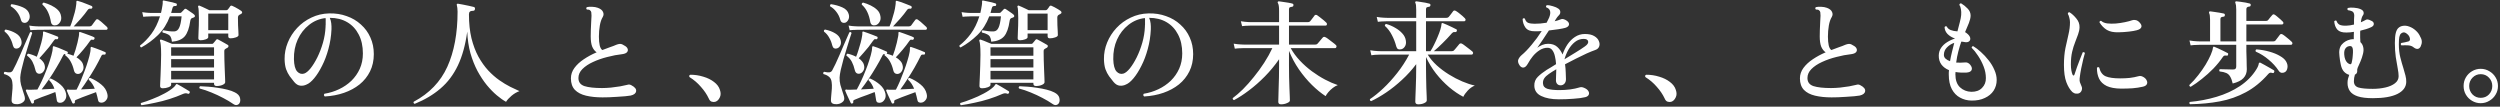 <svg width="703" height="30" viewBox="0 0 703 30" fill="none" xmlns="http://www.w3.org/2000/svg">
<rect x="0" y="0" width="703" height="30" fill="#333333" stroke="none"/>
<path d="M9.277 29.08C9.085 29.165 8.936 29.123 8.829 28.952C8.723 28.739 8.563 28.397 8.349 27.928C8.136 27.48 7.923 27.021 7.709 26.552C7.517 26.083 7.379 25.752 7.293 25.56C7.251 25.432 7.261 25.336 7.325 25.272C7.368 25.208 7.464 25.176 7.613 25.176C7.72 25.197 7.848 25.219 7.997 25.24C8.168 25.24 8.349 25.24 8.541 25.24C8.819 25.219 9.128 25.208 9.469 25.208C9.811 25.208 10.162 25.197 10.525 25.176C10.909 24.493 11.315 23.693 11.741 22.776C12.189 21.837 12.605 20.867 12.989 19.864C13.395 18.861 13.746 17.88 14.045 16.92C14.365 15.939 14.6 15.064 14.749 14.296C14.792 14.083 14.813 13.901 14.813 13.752C14.835 13.581 14.845 13.443 14.845 13.336C14.845 13.187 14.888 13.08 14.973 13.016C15.08 12.973 15.187 12.984 15.293 13.048C15.549 13.112 15.922 13.24 16.413 13.432C16.904 13.624 17.384 13.827 17.853 14.04C18.344 14.232 18.685 14.381 18.877 14.488C19.069 14.573 19.122 14.723 19.037 14.936C19.016 14.957 18.994 14.979 18.973 15C18.973 15.021 18.962 15.053 18.941 15.096C19.24 15.16 19.528 15.245 19.805 15.352C20.104 15.459 20.392 15.565 20.669 15.672C20.861 15.181 21.053 14.616 21.245 13.976C21.437 13.315 21.619 12.653 21.789 11.992C21.96 11.309 22.088 10.701 22.173 10.168C22.216 9.976 22.237 9.805 22.237 9.656C22.237 9.507 22.237 9.379 22.237 9.272C22.237 9.123 22.269 9.037 22.333 9.016C22.397 8.973 22.472 8.973 22.557 9.016C22.578 9.016 22.589 9.016 22.589 9.016C22.824 9.08 23.197 9.208 23.709 9.4C24.242 9.571 24.765 9.763 25.277 9.976C25.811 10.168 26.195 10.328 26.429 10.456C26.6 10.541 26.642 10.701 26.557 10.936C26.451 11.149 26.301 11.235 26.109 11.192C25.896 11.149 25.736 11.149 25.629 11.192C25.544 11.235 25.416 11.373 25.245 11.608C24.755 12.333 24.157 13.112 23.453 13.944C22.749 14.776 22.099 15.501 21.501 16.12C21.992 16.397 22.397 16.717 22.717 17.08C23.058 17.421 23.282 17.816 23.389 18.264C23.56 18.861 23.517 19.395 23.261 19.864C23.026 20.312 22.717 20.6 22.333 20.728C21.992 20.835 21.672 20.813 21.373 20.664C21.096 20.515 20.904 20.227 20.797 19.8C20.584 18.883 20.285 18.072 19.901 17.368C19.538 16.664 19.016 16.056 18.333 15.544C18.312 15.416 18.333 15.299 18.397 15.192C18.248 15.171 18.12 15.192 18.013 15.256C17.907 15.32 17.8 15.469 17.693 15.704C17.181 16.728 16.584 17.805 15.901 18.936C15.24 20.067 14.546 21.165 13.821 22.232C13.096 23.299 12.392 24.269 11.709 25.144C12.349 25.101 12.979 25.069 13.597 25.048C14.216 25.005 14.781 24.973 15.293 24.952C15.144 24.483 14.952 24.056 14.717 23.672C14.482 23.267 14.194 22.904 13.853 22.584C13.81 22.243 13.949 22.072 14.269 22.072C15.336 22.541 16.264 23.128 17.053 23.832C17.864 24.536 18.376 25.379 18.589 26.36C18.717 27.021 18.632 27.576 18.333 28.024C18.056 28.472 17.704 28.749 17.277 28.856C16.957 28.941 16.669 28.931 16.413 28.824C16.157 28.717 16.008 28.493 15.965 28.152C15.901 27.768 15.837 27.384 15.773 27C15.73 26.616 15.656 26.243 15.549 25.88C14.995 26.093 14.365 26.339 13.661 26.616C12.957 26.872 12.274 27.117 11.613 27.352C10.973 27.608 10.45 27.821 10.045 27.992C9.811 28.077 9.661 28.163 9.597 28.248C9.533 28.333 9.512 28.472 9.533 28.664C9.576 28.877 9.491 29.016 9.277 29.08ZM20.797 29.08C20.605 29.165 20.456 29.123 20.349 28.952C20.242 28.739 20.082 28.397 19.869 27.928C19.656 27.48 19.442 27.021 19.229 26.552C19.037 26.083 18.898 25.752 18.813 25.56C18.77 25.411 18.792 25.304 18.877 25.24C18.92 25.197 19.016 25.176 19.165 25.176C19.272 25.197 19.41 25.219 19.581 25.24C19.752 25.24 19.944 25.24 20.157 25.24C20.37 25.24 20.595 25.24 20.829 25.24C21.064 25.219 21.299 25.208 21.533 25.208C21.896 24.525 22.269 23.736 22.653 22.84C23.037 21.923 23.41 20.973 23.773 19.992C24.157 18.989 24.488 18.019 24.765 17.08C25.064 16.12 25.277 15.277 25.405 14.552C25.448 14.339 25.469 14.157 25.469 14.008C25.469 13.837 25.469 13.688 25.469 13.56C25.469 13.389 25.512 13.272 25.597 13.208C25.683 13.165 25.779 13.176 25.885 13.24C26.141 13.304 26.515 13.432 27.005 13.624C27.517 13.816 28.018 14.008 28.509 14.2C29 14.392 29.352 14.541 29.565 14.648C29.672 14.669 29.725 14.733 29.725 14.84C29.747 14.925 29.747 15.011 29.725 15.096C29.661 15.309 29.523 15.395 29.309 15.352C29.096 15.331 28.925 15.341 28.797 15.384C28.669 15.427 28.541 15.597 28.413 15.896C27.944 16.856 27.389 17.901 26.749 19.032C26.109 20.141 25.437 21.229 24.733 22.296C24.05 23.363 23.4 24.312 22.781 25.144C23.464 25.123 24.146 25.091 24.829 25.048C25.512 25.005 26.12 24.973 26.653 24.952C26.461 24.461 26.227 24.003 25.949 23.576C25.672 23.149 25.341 22.765 24.957 22.424C24.915 22.083 25.053 21.912 25.373 21.912C26.547 22.403 27.581 23.021 28.477 23.768C29.373 24.493 29.939 25.357 30.173 26.36C30.344 27.021 30.28 27.565 29.981 27.992C29.683 28.44 29.32 28.717 28.893 28.824C28.595 28.909 28.317 28.899 28.061 28.792C27.805 28.707 27.645 28.493 27.581 28.152C27.432 27.427 27.24 26.68 27.005 25.912C26.451 26.104 25.821 26.339 25.117 26.616C24.434 26.872 23.773 27.117 23.133 27.352C22.493 27.608 21.971 27.821 21.565 27.992C21.331 28.077 21.181 28.163 21.117 28.248C21.053 28.333 21.032 28.472 21.053 28.664C21.096 28.877 21.011 29.016 20.797 29.08ZM8.541 8.504L8.221 7.192C8.904 7.299 9.491 7.363 9.981 7.384C10.472 7.405 10.717 7.416 10.717 7.416H19.741C19.954 6.947 20.168 6.36 20.381 5.656C20.616 4.952 20.829 4.227 21.021 3.48C21.213 2.733 21.341 2.072 21.405 1.496C21.448 1.304 21.469 1.133 21.469 0.984C21.469 0.835 21.469 0.696 21.469 0.568C21.469 0.397 21.501 0.301 21.565 0.28C21.608 0.216 21.693 0.205 21.821 0.248C21.843 0.248 21.853 0.248 21.853 0.248C22.152 0.312 22.568 0.44 23.101 0.632C23.634 0.824 24.157 1.027 24.669 1.24C25.181 1.432 25.555 1.581 25.789 1.688C25.96 1.795 26.024 1.944 25.981 2.136C25.917 2.349 25.779 2.456 25.565 2.456C25.331 2.413 25.149 2.424 25.021 2.488C24.893 2.531 24.755 2.659 24.605 2.872C24.136 3.555 23.528 4.323 22.781 5.176C22.035 6.029 21.352 6.776 20.733 7.416H25.213C25.469 7.416 25.672 7.331 25.821 7.16C25.949 6.989 26.141 6.723 26.397 6.36C26.674 5.997 26.866 5.741 26.973 5.592C27.144 5.379 27.368 5.347 27.645 5.496C27.858 5.624 28.125 5.827 28.445 6.104C28.765 6.381 29.075 6.659 29.373 6.936C29.693 7.192 29.928 7.405 30.077 7.576C30.248 7.747 30.301 7.928 30.237 8.12C30.195 8.291 30.088 8.376 29.917 8.376C29.853 8.376 29.672 8.376 29.373 8.376C29.096 8.376 28.723 8.376 28.253 8.376C27.506 8.376 26.568 8.376 25.437 8.376C24.328 8.355 23.133 8.344 21.853 8.344C20.573 8.344 19.304 8.344 18.045 8.344C16.787 8.344 15.624 8.344 14.557 8.344C13.491 8.344 12.616 8.355 11.933 8.376C11.251 8.376 10.845 8.376 10.717 8.376C10.717 8.376 10.493 8.387 10.045 8.408C9.597 8.408 9.096 8.44 8.541 8.504ZM4.893 29.304C4.381 29.325 3.976 29.251 3.677 29.08C3.379 28.909 3.24 28.589 3.261 28.12C3.261 27.949 3.272 27.747 3.293 27.512C3.315 27.277 3.336 27.021 3.357 26.744C3.421 26.168 3.475 25.549 3.517 24.888C3.56 24.227 3.539 23.619 3.453 23.064C3.368 22.403 3.123 21.912 2.717 21.592C2.333 21.251 1.811 20.995 1.149 20.824C1.021 20.547 1.085 20.333 1.341 20.184C2.003 20.333 2.504 20.387 2.845 20.344C3.187 20.28 3.443 20.099 3.613 19.8C3.869 19.352 4.179 18.744 4.541 17.976C4.904 17.187 5.288 16.333 5.693 15.416C6.099 14.499 6.483 13.603 6.845 12.728C7.229 11.853 7.56 11.096 7.837 10.456C8.115 9.795 8.317 9.336 8.445 9.08C8.744 8.931 8.947 9.005 9.053 9.304C8.968 9.517 8.808 10.008 8.573 10.776C8.339 11.523 8.061 12.419 7.741 13.464C7.421 14.509 7.101 15.576 6.781 16.664C6.483 17.752 6.227 18.755 6.013 19.672C5.821 20.589 5.715 21.293 5.693 21.784C5.672 22.509 5.747 23.203 5.917 23.864C6.109 24.525 6.301 25.144 6.493 25.72C6.621 26.061 6.728 26.392 6.813 26.712C6.92 27.032 6.984 27.331 7.005 27.608C7.048 28.077 6.856 28.461 6.429 28.76C6.024 29.08 5.512 29.261 4.893 29.304ZM11.389 20.696C11.091 20.781 10.803 20.749 10.525 20.6C10.269 20.451 10.088 20.173 9.981 19.768C9.768 18.851 9.491 18.061 9.149 17.4C8.808 16.739 8.296 16.152 7.613 15.64C7.592 15.512 7.613 15.395 7.677 15.288C7.741 15.181 7.837 15.117 7.965 15.096C8.371 15.181 8.776 15.299 9.181 15.448C9.587 15.597 9.971 15.768 10.333 15.96C10.546 15.469 10.76 14.872 10.973 14.168C11.208 13.464 11.421 12.749 11.613 12.024C11.805 11.299 11.944 10.648 12.029 10.072C12.072 9.901 12.093 9.741 12.093 9.592C12.093 9.443 12.093 9.315 12.093 9.208C12.072 9.059 12.104 8.952 12.189 8.888C12.253 8.845 12.338 8.845 12.445 8.888C12.68 8.952 13.053 9.08 13.565 9.272C14.077 9.464 14.589 9.656 15.101 9.848C15.613 10.04 15.986 10.189 16.221 10.296C16.392 10.381 16.434 10.541 16.349 10.776C16.285 10.989 16.146 11.075 15.933 11.032C15.72 10.989 15.56 11 15.453 11.064C15.368 11.128 15.24 11.277 15.069 11.512C14.728 12.024 14.322 12.579 13.853 13.176C13.384 13.752 12.904 14.317 12.413 14.872C11.922 15.427 11.475 15.928 11.069 16.376C11.432 16.632 11.741 16.92 11.997 17.24C12.274 17.539 12.456 17.869 12.541 18.232C12.712 18.872 12.659 19.416 12.381 19.864C12.125 20.312 11.794 20.589 11.389 20.696ZM15.901 7.064C15.517 7.171 15.176 7.16 14.877 7.032C14.6 6.883 14.418 6.616 14.333 6.232C14.162 5.165 13.885 4.227 13.501 3.416C13.117 2.584 12.595 1.88 11.933 1.304C11.89 0.984 12.018 0.792 12.317 0.728C13.021 0.92 13.725 1.187 14.429 1.528C15.133 1.869 15.741 2.285 16.253 2.776C16.765 3.267 17.075 3.875 17.181 4.6C17.288 5.197 17.203 5.72 16.925 6.168C16.669 6.616 16.328 6.915 15.901 7.064ZM7.261 6.392C6.984 6.477 6.707 6.456 6.429 6.328C6.173 6.2 5.992 5.944 5.885 5.56C5.672 4.749 5.309 4.013 4.797 3.352C4.307 2.691 3.72 2.168 3.037 1.784C2.995 1.656 2.995 1.528 3.037 1.4C3.08 1.272 3.165 1.197 3.293 1.176C4.445 1.347 5.501 1.645 6.461 2.072C7.421 2.499 8.019 3.128 8.253 3.96C8.424 4.557 8.392 5.08 8.157 5.528C7.944 5.976 7.645 6.264 7.261 6.392ZM4.893 13.624C4.616 13.709 4.36 13.688 4.125 13.56C3.891 13.411 3.72 13.133 3.613 12.728C3.443 11.981 3.165 11.277 2.781 10.616C2.419 9.933 1.928 9.357 1.309 8.888C1.224 8.568 1.331 8.376 1.629 8.312C2.696 8.525 3.635 8.877 4.445 9.368C5.256 9.837 5.768 10.467 5.981 11.256C6.152 11.875 6.109 12.408 5.853 12.856C5.619 13.283 5.299 13.539 4.893 13.624ZM45.757 24.824C45.267 24.824 45.021 24.611 45.021 24.184C45.021 24.056 45.032 23.725 45.053 23.192C45.096 22.637 45.128 21.944 45.149 21.112C45.192 20.259 45.224 19.341 45.245 18.36C45.288 17.379 45.309 16.397 45.309 15.416C45.309 14.179 45.277 13.283 45.213 12.728C45.17 12.173 45.096 11.768 44.989 11.512C44.947 11.363 44.968 11.256 45.053 11.192C45.139 11.107 45.256 11.096 45.405 11.16C45.618 11.224 45.917 11.331 46.301 11.48C46.685 11.629 47.069 11.789 47.453 11.96C47.858 12.109 48.178 12.237 48.413 12.344H59.613C59.784 12.344 59.912 12.28 59.997 12.152C60.104 12.045 60.232 11.896 60.381 11.704C60.552 11.512 60.68 11.352 60.765 11.224C60.85 11.117 60.936 11.053 61.021 11.032C61.106 11.011 61.224 11.043 61.373 11.128C61.587 11.235 61.864 11.384 62.205 11.576C62.547 11.768 62.888 11.96 63.229 12.152C63.592 12.344 63.869 12.504 64.061 12.632C64.21 12.717 64.275 12.845 64.253 13.016C64.232 13.187 64.136 13.325 63.965 13.432C63.88 13.475 63.794 13.517 63.709 13.56C63.624 13.603 63.538 13.656 63.453 13.72C63.304 13.805 63.197 13.901 63.133 14.008C63.09 14.115 63.069 14.285 63.069 14.52C63.069 15.181 63.08 15.971 63.101 16.888C63.123 17.805 63.154 18.723 63.197 19.64C63.24 20.536 63.272 21.315 63.293 21.976C63.315 22.616 63.325 22.989 63.325 23.096C63.325 23.395 63.08 23.651 62.589 23.864C62.12 24.077 61.565 24.184 60.925 24.184C60.434 24.184 60.189 23.971 60.189 23.544V23.288H48.125V23.864C48.125 24.12 47.869 24.344 47.357 24.536C46.867 24.728 46.333 24.824 45.757 24.824ZM56.413 11.32C55.986 11.32 55.773 11.128 55.773 10.744C55.773 10.552 55.794 9.923 55.837 8.856C55.901 7.789 55.933 6.541 55.933 5.112C55.933 4.259 55.912 3.565 55.869 3.032C55.848 2.477 55.794 2.115 55.709 1.944C55.666 1.795 55.699 1.688 55.805 1.624C55.891 1.539 55.986 1.528 56.093 1.592C56.285 1.656 56.562 1.773 56.925 1.944C57.288 2.115 57.651 2.285 58.013 2.456C58.397 2.627 58.685 2.765 58.877 2.872H63.645C63.794 2.872 63.933 2.808 64.061 2.68C64.168 2.531 64.285 2.381 64.413 2.232C64.541 2.061 64.648 1.901 64.733 1.752C64.904 1.56 65.106 1.528 65.341 1.656C65.555 1.741 65.821 1.869 66.141 2.04C66.461 2.211 66.781 2.392 67.101 2.584C67.421 2.776 67.666 2.936 67.837 3.064C68.008 3.192 68.093 3.341 68.093 3.512C68.093 3.683 67.987 3.821 67.773 3.928C67.581 4.013 67.421 4.099 67.293 4.184C67.037 4.333 66.909 4.6 66.909 4.984C66.909 5.667 66.92 6.36 66.941 7.064C66.984 7.768 67.016 8.376 67.037 8.888C67.058 9.4 67.069 9.731 67.069 9.88C67.069 10.136 66.813 10.349 66.301 10.52C65.811 10.691 65.32 10.776 64.829 10.776C64.403 10.776 64.189 10.584 64.189 10.2V9.432H58.557V10.456C58.557 10.691 58.322 10.893 57.853 11.064C57.384 11.235 56.904 11.32 56.413 11.32ZM39.741 13.336C39.613 13.315 39.517 13.251 39.453 13.144C39.389 13.037 39.368 12.92 39.389 12.792C40.52 11.939 41.587 10.84 42.589 9.496C43.592 8.131 44.392 6.499 44.989 4.6H42.493C42.493 4.6 42.258 4.611 41.789 4.632C41.341 4.632 40.84 4.664 40.285 4.728L39.997 3.416C40.68 3.523 41.267 3.587 41.757 3.608C42.248 3.629 42.493 3.64 42.493 3.64H45.277C45.362 3.277 45.437 2.925 45.501 2.584C45.587 2.221 45.651 1.848 45.693 1.464C45.736 1.251 45.757 1.069 45.757 0.92C45.757 0.771 45.757 0.643 45.757 0.536C45.736 0.365 45.757 0.248 45.821 0.184C45.885 0.12 45.981 0.109 46.109 0.152C46.365 0.195 46.717 0.269 47.165 0.376C47.613 0.461 48.061 0.557 48.509 0.664C48.957 0.771 49.288 0.867 49.501 0.952C49.693 1.016 49.768 1.155 49.725 1.368C49.682 1.624 49.554 1.731 49.341 1.688C49.064 1.667 48.861 1.709 48.733 1.816C48.627 1.901 48.531 2.115 48.445 2.456C48.403 2.669 48.349 2.872 48.285 3.064C48.242 3.256 48.189 3.448 48.125 3.64H50.621C50.813 3.64 50.952 3.576 51.037 3.448C51.144 3.341 51.282 3.203 51.453 3.032C51.624 2.861 51.752 2.723 51.837 2.616C51.986 2.445 52.178 2.424 52.413 2.552C52.691 2.723 53.064 2.979 53.533 3.32C54.024 3.64 54.376 3.896 54.589 4.088C54.76 4.237 54.834 4.397 54.813 4.568C54.792 4.739 54.675 4.856 54.461 4.92C54.376 4.941 54.291 4.973 54.205 5.016C54.141 5.037 54.056 5.069 53.949 5.112C53.715 5.219 53.565 5.485 53.501 5.912C53.224 7.875 52.712 9.304 51.965 10.2C51.218 11.075 50.013 11.587 48.349 11.736C48.285 11.139 48.168 10.691 47.997 10.392C47.827 10.072 47.56 9.827 47.197 9.656C46.856 9.464 46.365 9.293 45.725 9.144C45.661 9.016 45.651 8.888 45.693 8.76C45.736 8.632 45.81 8.547 45.917 8.504C45.938 8.504 45.981 8.515 46.045 8.536C46.429 8.6 46.909 8.675 47.485 8.76C48.083 8.845 48.616 8.867 49.085 8.824C49.64 8.781 50.066 8.451 50.365 7.832C50.685 7.213 50.92 6.136 51.069 4.6H47.773C46.984 6.691 45.874 8.44 44.445 9.848C43.016 11.235 41.448 12.397 39.741 13.336ZM48.125 22.328H60.189V19.928H48.125V22.328ZM48.125 15.672H60.189V13.304H48.125V15.672ZM48.125 18.968H60.189V16.632H48.125V18.968ZM58.557 8.472H64.189V3.832H58.557V8.472ZM65.597 29.24C64.765 28.664 63.816 28.099 62.749 27.544C61.704 26.989 60.605 26.477 59.453 26.008C58.322 25.539 57.224 25.165 56.157 24.888C56.072 24.781 56.04 24.664 56.061 24.536C56.104 24.408 56.178 24.312 56.285 24.248C56.925 24.269 57.682 24.312 58.557 24.376C59.432 24.44 60.328 24.547 61.245 24.696C62.184 24.824 63.069 24.995 63.901 25.208C64.754 25.421 65.469 25.677 66.045 25.976C66.856 26.381 67.336 26.893 67.485 27.512C67.635 28.152 67.581 28.664 67.325 29.048C67.154 29.304 66.909 29.464 66.589 29.528C66.29 29.592 65.96 29.496 65.597 29.24ZM39.805 29.592C39.699 29.507 39.624 29.4 39.581 29.272C39.56 29.144 39.592 29.037 39.677 28.952C40.658 28.675 41.725 28.301 42.877 27.832C44.05 27.384 45.17 26.872 46.237 26.296C47.325 25.72 48.221 25.112 48.925 24.472C49.053 24.365 49.149 24.259 49.213 24.152C49.298 24.024 49.373 23.917 49.437 23.832C49.501 23.725 49.565 23.661 49.629 23.64C49.715 23.619 49.81 23.64 49.917 23.704C50.152 23.811 50.483 23.992 50.909 24.248C51.357 24.504 51.805 24.771 52.253 25.048C52.701 25.304 53.032 25.507 53.245 25.656C53.395 25.784 53.416 25.944 53.309 26.136C53.203 26.349 53.053 26.424 52.861 26.36C52.605 26.253 52.381 26.211 52.189 26.232C52.019 26.232 51.794 26.285 51.517 26.392C50.322 26.925 49.053 27.405 47.709 27.832C46.365 28.259 45.011 28.611 43.645 28.888C42.301 29.187 41.021 29.421 39.805 29.592ZM91.325 27.128C91.048 26.872 91.016 26.616 91.229 26.36C92.68 26.125 94.056 25.699 95.357 25.08C96.659 24.461 97.811 23.672 98.813 22.712C99.816 21.731 100.605 20.6 101.181 19.32C101.757 18.019 102.045 16.589 102.045 15.032C102.045 12.963 101.651 11.181 100.861 9.688C100.093 8.195 99.016 7.043 97.629 6.232C96.243 5.421 94.611 5.016 92.733 5.016C92.947 5.485 93.085 5.997 93.149 6.552C93.213 7.107 93.234 7.672 93.213 8.248C93.128 10.168 92.84 12.013 92.349 13.784C91.88 15.533 91.282 17.112 90.557 18.52C89.853 19.928 89.117 21.091 88.349 22.008C87.581 22.925 86.867 23.512 86.205 23.768C85.65 24.045 85.064 24.152 84.445 24.088C83.826 24.024 83.251 23.672 82.717 23.032C82.29 22.52 81.874 21.987 81.469 21.432C81.064 20.856 80.722 20.195 80.445 19.448C80.189 18.68 80.05 17.741 80.029 16.632C80.008 15.032 80.306 13.475 80.925 11.96C81.544 10.445 82.418 9.08 83.549 7.864C84.68 6.648 86.013 5.677 87.549 4.952C89.085 4.205 90.76 3.811 92.573 3.768C94.344 3.725 95.987 3.981 97.501 4.536C99.037 5.069 100.371 5.859 101.501 6.904C102.653 7.928 103.539 9.144 104.157 10.552C104.797 11.96 105.117 13.517 105.117 15.224C105.117 17.016 104.765 18.627 104.061 20.056C103.357 21.485 102.376 22.712 101.117 23.736C99.859 24.739 98.397 25.528 96.733 26.104C95.069 26.68 93.266 27.021 91.325 27.128ZM85.501 20.696C86.056 20.525 86.664 20.035 87.325 19.224C87.987 18.392 88.626 17.357 89.245 16.12C89.864 14.861 90.386 13.496 90.813 12.024C91.24 10.531 91.485 9.037 91.549 7.544C91.549 7.437 91.549 7.341 91.549 7.256C91.57 7.149 91.581 7.053 91.581 6.968C91.581 6.605 91.581 6.275 91.581 5.976C91.603 5.656 91.592 5.357 91.549 5.08C89.821 5.272 88.275 5.912 86.909 7C85.544 8.067 84.477 9.443 83.709 11.128C82.963 12.792 82.611 14.637 82.653 16.664C82.696 18.307 82.995 19.448 83.549 20.088C84.125 20.707 84.776 20.909 85.501 20.696ZM116.605 29.208C116.285 29.059 116.2 28.856 116.349 28.6C120.723 26.275 123.869 23 125.789 18.776C127.709 14.531 128.669 9.368 128.669 3.288C128.669 2.861 128.648 2.509 128.605 2.232C128.563 1.933 128.52 1.699 128.477 1.528C128.413 1.357 128.413 1.229 128.477 1.144C128.541 1.059 128.648 1.027 128.797 1.048C129.096 1.091 129.523 1.165 130.077 1.272C130.653 1.379 131.229 1.496 131.805 1.624C132.403 1.752 132.861 1.859 133.181 1.944C133.48 2.008 133.608 2.2 133.565 2.52C133.523 2.861 133.363 3.032 133.085 3.032C132.616 3.032 132.296 3.117 132.125 3.288C131.955 3.437 131.869 3.683 131.869 4.024C131.869 6.541 132.104 8.781 132.573 10.744C133.064 12.707 133.715 14.435 134.525 15.928C135.357 17.421 136.275 18.712 137.277 19.8C138.301 20.888 139.347 21.805 140.413 22.552C141.48 23.299 142.504 23.917 143.485 24.408C144.467 24.899 145.331 25.304 146.077 25.624C145.288 25.901 144.541 26.339 143.837 26.936C143.133 27.533 142.621 28.099 142.301 28.632C141.512 28.205 140.648 27.597 139.709 26.808C138.771 26.019 137.832 25.059 136.893 23.928C135.955 22.776 135.08 21.453 134.269 19.96C133.48 18.467 132.819 16.803 132.285 14.968C131.773 13.112 131.475 11.085 131.389 8.888C130.877 12.621 130.003 15.789 128.765 18.392C127.528 20.995 125.896 23.16 123.869 24.888C121.864 26.616 119.443 28.056 116.605 29.208ZM169.437 27.384C167.688 27.384 166.141 27.224 164.797 26.904C163.453 26.584 162.408 26.04 161.661 25.272C160.915 24.483 160.541 23.405 160.541 22.04C160.541 20.973 160.872 19.992 161.533 19.096C162.195 18.2 163.069 17.389 164.157 16.664C165.267 15.917 166.472 15.267 167.773 14.712C167.24 14.349 166.824 13.816 166.525 13.112C166.248 12.408 166.109 11.448 166.109 10.232C166.109 9.741 166.12 9.144 166.141 8.44C166.184 7.715 166.216 6.989 166.237 6.264C166.28 5.517 166.312 4.899 166.333 4.408C166.333 4.003 166.312 3.683 166.269 3.448C166.227 3.213 166.099 3.021 165.885 2.872C165.8 2.787 165.672 2.733 165.501 2.712C165.352 2.691 165.192 2.68 165.021 2.68C164.808 2.445 164.808 2.221 165.021 2.008C165.469 1.901 165.981 1.869 166.557 1.912C167.133 1.933 167.656 2.029 168.125 2.2C168.872 2.477 169.352 2.861 169.565 3.352C169.8 3.843 169.768 4.333 169.469 4.824C169.107 5.421 168.84 6.211 168.669 7.192C168.499 8.173 168.413 9.208 168.413 10.296C168.413 11.277 168.488 12.099 168.637 12.76C168.787 13.4 169.032 13.837 169.373 14.072C170.12 13.773 170.835 13.507 171.517 13.272C172.221 13.037 172.808 12.813 173.277 12.6C173.64 12.451 173.981 12.365 174.301 12.344C174.643 12.323 175.016 12.451 175.421 12.728C175.997 13.005 176.349 13.325 176.477 13.688C176.627 14.051 176.573 14.381 176.317 14.68C176.061 14.957 175.624 15.139 175.005 15.224C173.64 15.373 172.232 15.64 170.781 16.024C169.331 16.387 167.987 16.856 166.749 17.432C165.533 17.987 164.541 18.648 163.773 19.416C163.027 20.163 162.653 21.005 162.653 21.944C162.653 23.075 163.219 23.832 164.349 24.216C165.501 24.579 167.144 24.76 169.277 24.76C170.045 24.76 170.888 24.717 171.805 24.632C172.723 24.525 173.587 24.408 174.397 24.28C175.229 24.131 175.88 23.992 176.349 23.864C176.541 23.8 176.723 23.768 176.893 23.768C177.064 23.768 177.256 23.821 177.469 23.928C178.515 24.461 178.984 25.037 178.877 25.656C178.792 26.253 178.28 26.659 177.341 26.872C177 26.936 176.488 27 175.805 27.064C175.123 27.128 174.376 27.181 173.565 27.224C172.776 27.288 172.008 27.331 171.261 27.352C170.536 27.373 169.928 27.384 169.437 27.384ZM201.117 28.632C200.755 28.717 200.403 28.696 200.061 28.568C199.741 28.44 199.485 28.141 199.293 27.672C198.76 26.541 198.024 25.453 197.085 24.408C196.168 23.341 195.123 22.445 193.949 21.72C193.8 21.571 193.757 21.421 193.821 21.272C193.885 21.123 194.003 21.037 194.173 21.016C195.389 21.016 196.584 21.197 197.757 21.56C198.931 21.901 199.933 22.392 200.765 23.032C201.619 23.672 202.173 24.408 202.429 25.24C202.728 26.072 202.717 26.797 202.397 27.416C202.099 28.056 201.672 28.461 201.117 28.632ZM239.677 29.08C239.485 29.165 239.336 29.123 239.229 28.952C239.123 28.739 238.963 28.397 238.749 27.928C238.536 27.48 238.323 27.021 238.109 26.552C237.917 26.083 237.779 25.752 237.693 25.56C237.651 25.432 237.661 25.336 237.725 25.272C237.768 25.208 237.864 25.176 238.013 25.176C238.12 25.197 238.248 25.219 238.397 25.24C238.568 25.24 238.749 25.24 238.941 25.24C239.219 25.219 239.528 25.208 239.869 25.208C240.211 25.208 240.563 25.197 240.925 25.176C241.309 24.493 241.715 23.693 242.141 22.776C242.589 21.837 243.005 20.867 243.389 19.864C243.795 18.861 244.147 17.88 244.445 16.92C244.765 15.939 245 15.064 245.149 14.296C245.192 14.083 245.213 13.901 245.213 13.752C245.235 13.581 245.245 13.443 245.245 13.336C245.245 13.187 245.288 13.08 245.373 13.016C245.48 12.973 245.587 12.984 245.693 13.048C245.949 13.112 246.323 13.24 246.813 13.432C247.304 13.624 247.784 13.827 248.253 14.04C248.744 14.232 249.085 14.381 249.277 14.488C249.469 14.573 249.523 14.723 249.437 14.936C249.416 14.957 249.395 14.979 249.373 15C249.373 15.021 249.363 15.053 249.341 15.096C249.64 15.16 249.928 15.245 250.205 15.352C250.504 15.459 250.792 15.565 251.069 15.672C251.261 15.181 251.453 14.616 251.645 13.976C251.837 13.315 252.019 12.653 252.189 11.992C252.36 11.309 252.488 10.701 252.573 10.168C252.616 9.976 252.637 9.805 252.637 9.656C252.637 9.507 252.637 9.379 252.637 9.272C252.637 9.123 252.669 9.037 252.733 9.016C252.797 8.973 252.872 8.973 252.957 9.016C252.979 9.016 252.989 9.016 252.989 9.016C253.224 9.08 253.597 9.208 254.109 9.4C254.643 9.571 255.165 9.763 255.677 9.976C256.211 10.168 256.595 10.328 256.829 10.456C257 10.541 257.043 10.701 256.957 10.936C256.851 11.149 256.701 11.235 256.509 11.192C256.296 11.149 256.136 11.149 256.029 11.192C255.944 11.235 255.816 11.373 255.645 11.608C255.155 12.333 254.557 13.112 253.853 13.944C253.149 14.776 252.499 15.501 251.901 16.12C252.392 16.397 252.797 16.717 253.117 17.08C253.459 17.421 253.683 17.816 253.789 18.264C253.96 18.861 253.917 19.395 253.661 19.864C253.427 20.312 253.117 20.6 252.733 20.728C252.392 20.835 252.072 20.813 251.773 20.664C251.496 20.515 251.304 20.227 251.197 19.8C250.984 18.883 250.685 18.072 250.301 17.368C249.939 16.664 249.416 16.056 248.733 15.544C248.712 15.416 248.733 15.299 248.797 15.192C248.648 15.171 248.52 15.192 248.413 15.256C248.307 15.32 248.2 15.469 248.093 15.704C247.581 16.728 246.984 17.805 246.301 18.936C245.64 20.067 244.947 21.165 244.221 22.232C243.496 23.299 242.792 24.269 242.109 25.144C242.749 25.101 243.379 25.069 243.997 25.048C244.616 25.005 245.181 24.973 245.693 24.952C245.544 24.483 245.352 24.056 245.117 23.672C244.883 23.267 244.595 22.904 244.253 22.584C244.211 22.243 244.349 22.072 244.669 22.072C245.736 22.541 246.664 23.128 247.453 23.832C248.264 24.536 248.776 25.379 248.989 26.36C249.117 27.021 249.032 27.576 248.733 28.024C248.456 28.472 248.104 28.749 247.677 28.856C247.357 28.941 247.069 28.931 246.813 28.824C246.557 28.717 246.408 28.493 246.365 28.152C246.301 27.768 246.237 27.384 246.173 27C246.131 26.616 246.056 26.243 245.949 25.88C245.395 26.093 244.765 26.339 244.061 26.616C243.357 26.872 242.675 27.117 242.013 27.352C241.373 27.608 240.851 27.821 240.445 27.992C240.211 28.077 240.061 28.163 239.997 28.248C239.933 28.333 239.912 28.472 239.933 28.664C239.976 28.877 239.891 29.016 239.677 29.08ZM251.197 29.08C251.005 29.165 250.856 29.123 250.749 28.952C250.643 28.739 250.483 28.397 250.269 27.928C250.056 27.48 249.843 27.021 249.629 26.552C249.437 26.083 249.299 25.752 249.213 25.56C249.171 25.411 249.192 25.304 249.277 25.24C249.32 25.197 249.416 25.176 249.565 25.176C249.672 25.197 249.811 25.219 249.981 25.24C250.152 25.24 250.344 25.24 250.557 25.24C250.771 25.24 250.995 25.24 251.229 25.24C251.464 25.219 251.699 25.208 251.933 25.208C252.296 24.525 252.669 23.736 253.053 22.84C253.437 21.923 253.811 20.973 254.173 19.992C254.557 18.989 254.888 18.019 255.165 17.08C255.464 16.12 255.677 15.277 255.805 14.552C255.848 14.339 255.869 14.157 255.869 14.008C255.869 13.837 255.869 13.688 255.869 13.56C255.869 13.389 255.912 13.272 255.997 13.208C256.083 13.165 256.179 13.176 256.285 13.24C256.541 13.304 256.915 13.432 257.405 13.624C257.917 13.816 258.419 14.008 258.909 14.2C259.4 14.392 259.752 14.541 259.965 14.648C260.072 14.669 260.125 14.733 260.125 14.84C260.147 14.925 260.147 15.011 260.125 15.096C260.061 15.309 259.923 15.395 259.709 15.352C259.496 15.331 259.325 15.341 259.197 15.384C259.069 15.427 258.941 15.597 258.813 15.896C258.344 16.856 257.789 17.901 257.149 19.032C256.509 20.141 255.837 21.229 255.133 22.296C254.451 23.363 253.8 24.312 253.181 25.144C253.864 25.123 254.547 25.091 255.229 25.048C255.912 25.005 256.52 24.973 257.053 24.952C256.861 24.461 256.627 24.003 256.349 23.576C256.072 23.149 255.741 22.765 255.357 22.424C255.315 22.083 255.453 21.912 255.773 21.912C256.947 22.403 257.981 23.021 258.877 23.768C259.773 24.493 260.339 25.357 260.573 26.36C260.744 27.021 260.68 27.565 260.381 27.992C260.083 28.44 259.72 28.717 259.293 28.824C258.995 28.909 258.717 28.899 258.461 28.792C258.205 28.707 258.045 28.493 257.981 28.152C257.832 27.427 257.64 26.68 257.405 25.912C256.851 26.104 256.221 26.339 255.517 26.616C254.835 26.872 254.173 27.117 253.533 27.352C252.893 27.608 252.371 27.821 251.965 27.992C251.731 28.077 251.581 28.163 251.517 28.248C251.453 28.333 251.432 28.472 251.453 28.664C251.496 28.877 251.411 29.016 251.197 29.08ZM238.941 8.504L238.621 7.192C239.304 7.299 239.891 7.363 240.381 7.384C240.872 7.405 241.117 7.416 241.117 7.416H250.141C250.355 6.947 250.568 6.36 250.781 5.656C251.016 4.952 251.229 4.227 251.421 3.48C251.613 2.733 251.741 2.072 251.805 1.496C251.848 1.304 251.869 1.133 251.869 0.984C251.869 0.835 251.869 0.696 251.869 0.568C251.869 0.397 251.901 0.301 251.965 0.28C252.008 0.216 252.093 0.205 252.221 0.248C252.243 0.248 252.253 0.248 252.253 0.248C252.552 0.312 252.968 0.44 253.501 0.632C254.035 0.824 254.557 1.027 255.069 1.24C255.581 1.432 255.955 1.581 256.189 1.688C256.36 1.795 256.424 1.944 256.381 2.136C256.317 2.349 256.179 2.456 255.965 2.456C255.731 2.413 255.549 2.424 255.421 2.488C255.293 2.531 255.155 2.659 255.005 2.872C254.536 3.555 253.928 4.323 253.181 5.176C252.435 6.029 251.752 6.776 251.133 7.416H255.613C255.869 7.416 256.072 7.331 256.221 7.16C256.349 6.989 256.541 6.723 256.797 6.36C257.075 5.997 257.267 5.741 257.373 5.592C257.544 5.379 257.768 5.347 258.045 5.496C258.259 5.624 258.525 5.827 258.845 6.104C259.165 6.381 259.475 6.659 259.773 6.936C260.093 7.192 260.328 7.405 260.477 7.576C260.648 7.747 260.701 7.928 260.637 8.12C260.595 8.291 260.488 8.376 260.317 8.376C260.253 8.376 260.072 8.376 259.773 8.376C259.496 8.376 259.123 8.376 258.653 8.376C257.907 8.376 256.968 8.376 255.837 8.376C254.728 8.355 253.533 8.344 252.253 8.344C250.973 8.344 249.704 8.344 248.445 8.344C247.187 8.344 246.024 8.344 244.957 8.344C243.891 8.344 243.016 8.355 242.333 8.376C241.651 8.376 241.245 8.376 241.117 8.376C241.117 8.376 240.893 8.387 240.445 8.408C239.997 8.408 239.496 8.44 238.941 8.504ZM235.293 29.304C234.781 29.325 234.376 29.251 234.077 29.08C233.779 28.909 233.64 28.589 233.661 28.12C233.661 27.949 233.672 27.747 233.693 27.512C233.715 27.277 233.736 27.021 233.757 26.744C233.821 26.168 233.875 25.549 233.917 24.888C233.96 24.227 233.939 23.619 233.853 23.064C233.768 22.403 233.523 21.912 233.117 21.592C232.733 21.251 232.211 20.995 231.549 20.824C231.421 20.547 231.485 20.333 231.741 20.184C232.403 20.333 232.904 20.387 233.245 20.344C233.587 20.28 233.843 20.099 234.013 19.8C234.269 19.352 234.579 18.744 234.941 17.976C235.304 17.187 235.688 16.333 236.093 15.416C236.499 14.499 236.883 13.603 237.245 12.728C237.629 11.853 237.96 11.096 238.237 10.456C238.515 9.795 238.717 9.336 238.845 9.08C239.144 8.931 239.347 9.005 239.453 9.304C239.368 9.517 239.208 10.008 238.973 10.776C238.739 11.523 238.461 12.419 238.141 13.464C237.821 14.509 237.501 15.576 237.181 16.664C236.883 17.752 236.627 18.755 236.413 19.672C236.221 20.589 236.115 21.293 236.093 21.784C236.072 22.509 236.147 23.203 236.317 23.864C236.509 24.525 236.701 25.144 236.893 25.72C237.021 26.061 237.128 26.392 237.213 26.712C237.32 27.032 237.384 27.331 237.405 27.608C237.448 28.077 237.256 28.461 236.829 28.76C236.424 29.08 235.912 29.261 235.293 29.304ZM241.789 20.696C241.491 20.781 241.203 20.749 240.925 20.6C240.669 20.451 240.488 20.173 240.381 19.768C240.168 18.851 239.891 18.061 239.549 17.4C239.208 16.739 238.696 16.152 238.013 15.64C237.992 15.512 238.013 15.395 238.077 15.288C238.141 15.181 238.237 15.117 238.365 15.096C238.771 15.181 239.176 15.299 239.581 15.448C239.987 15.597 240.371 15.768 240.733 15.96C240.947 15.469 241.16 14.872 241.373 14.168C241.608 13.464 241.821 12.749 242.013 12.024C242.205 11.299 242.344 10.648 242.429 10.072C242.472 9.901 242.493 9.741 242.493 9.592C242.493 9.443 242.493 9.315 242.493 9.208C242.472 9.059 242.504 8.952 242.589 8.888C242.653 8.845 242.739 8.845 242.845 8.888C243.08 8.952 243.453 9.08 243.965 9.272C244.477 9.464 244.989 9.656 245.501 9.848C246.013 10.04 246.387 10.189 246.621 10.296C246.792 10.381 246.835 10.541 246.749 10.776C246.685 10.989 246.547 11.075 246.333 11.032C246.12 10.989 245.96 11 245.853 11.064C245.768 11.128 245.64 11.277 245.469 11.512C245.128 12.024 244.723 12.579 244.253 13.176C243.784 13.752 243.304 14.317 242.813 14.872C242.323 15.427 241.875 15.928 241.469 16.376C241.832 16.632 242.141 16.92 242.397 17.24C242.675 17.539 242.856 17.869 242.941 18.232C243.112 18.872 243.059 19.416 242.781 19.864C242.525 20.312 242.195 20.589 241.789 20.696ZM246.301 7.064C245.917 7.171 245.576 7.16 245.277 7.032C245 6.883 244.819 6.616 244.733 6.232C244.563 5.165 244.285 4.227 243.901 3.416C243.517 2.584 242.995 1.88 242.333 1.304C242.291 0.984 242.419 0.792 242.717 0.728C243.421 0.92 244.125 1.187 244.829 1.528C245.533 1.869 246.141 2.285 246.653 2.776C247.165 3.267 247.475 3.875 247.581 4.6C247.688 5.197 247.603 5.72 247.325 6.168C247.069 6.616 246.728 6.915 246.301 7.064ZM237.661 6.392C237.384 6.477 237.107 6.456 236.829 6.328C236.573 6.2 236.392 5.944 236.285 5.56C236.072 4.749 235.709 4.013 235.197 3.352C234.707 2.691 234.12 2.168 233.437 1.784C233.395 1.656 233.395 1.528 233.437 1.4C233.48 1.272 233.565 1.197 233.693 1.176C234.845 1.347 235.901 1.645 236.861 2.072C237.821 2.499 238.419 3.128 238.653 3.96C238.824 4.557 238.792 5.08 238.557 5.528C238.344 5.976 238.045 6.264 237.661 6.392ZM235.293 13.624C235.016 13.709 234.76 13.688 234.525 13.56C234.291 13.411 234.12 13.133 234.013 12.728C233.843 11.981 233.565 11.277 233.181 10.616C232.819 9.933 232.328 9.357 231.709 8.888C231.624 8.568 231.731 8.376 232.029 8.312C233.096 8.525 234.035 8.877 234.845 9.368C235.656 9.837 236.168 10.467 236.381 11.256C236.552 11.875 236.509 12.408 236.253 12.856C236.019 13.283 235.699 13.539 235.293 13.624ZM276.157 24.824C275.667 24.824 275.421 24.611 275.421 24.184C275.421 24.056 275.432 23.725 275.453 23.192C275.496 22.637 275.528 21.944 275.549 21.112C275.592 20.259 275.624 19.341 275.645 18.36C275.688 17.379 275.709 16.397 275.709 15.416C275.709 14.179 275.677 13.283 275.613 12.728C275.571 12.173 275.496 11.768 275.389 11.512C275.347 11.363 275.368 11.256 275.453 11.192C275.539 11.107 275.656 11.096 275.805 11.16C276.019 11.224 276.317 11.331 276.701 11.48C277.085 11.629 277.469 11.789 277.853 11.96C278.259 12.109 278.579 12.237 278.813 12.344H290.013C290.184 12.344 290.312 12.28 290.397 12.152C290.504 12.045 290.632 11.896 290.781 11.704C290.952 11.512 291.08 11.352 291.165 11.224C291.251 11.117 291.336 11.053 291.421 11.032C291.507 11.011 291.624 11.043 291.773 11.128C291.987 11.235 292.264 11.384 292.605 11.576C292.947 11.768 293.288 11.96 293.629 12.152C293.992 12.344 294.269 12.504 294.461 12.632C294.611 12.717 294.675 12.845 294.653 13.016C294.632 13.187 294.536 13.325 294.365 13.432C294.28 13.475 294.195 13.517 294.109 13.56C294.024 13.603 293.939 13.656 293.853 13.72C293.704 13.805 293.597 13.901 293.533 14.008C293.491 14.115 293.469 14.285 293.469 14.52C293.469 15.181 293.48 15.971 293.501 16.888C293.523 17.805 293.555 18.723 293.597 19.64C293.64 20.536 293.672 21.315 293.693 21.976C293.715 22.616 293.725 22.989 293.725 23.096C293.725 23.395 293.48 23.651 292.989 23.864C292.52 24.077 291.965 24.184 291.325 24.184C290.835 24.184 290.589 23.971 290.589 23.544V23.288H278.525V23.864C278.525 24.12 278.269 24.344 277.757 24.536C277.267 24.728 276.733 24.824 276.157 24.824ZM286.813 11.32C286.387 11.32 286.173 11.128 286.173 10.744C286.173 10.552 286.195 9.923 286.237 8.856C286.301 7.789 286.333 6.541 286.333 5.112C286.333 4.259 286.312 3.565 286.269 3.032C286.248 2.477 286.195 2.115 286.109 1.944C286.067 1.795 286.099 1.688 286.205 1.624C286.291 1.539 286.387 1.528 286.493 1.592C286.685 1.656 286.963 1.773 287.325 1.944C287.688 2.115 288.051 2.285 288.413 2.456C288.797 2.627 289.085 2.765 289.277 2.872H294.045C294.195 2.872 294.333 2.808 294.461 2.68C294.568 2.531 294.685 2.381 294.813 2.232C294.941 2.061 295.048 1.901 295.133 1.752C295.304 1.56 295.507 1.528 295.741 1.656C295.955 1.741 296.221 1.869 296.541 2.04C296.861 2.211 297.181 2.392 297.501 2.584C297.821 2.776 298.067 2.936 298.237 3.064C298.408 3.192 298.493 3.341 298.493 3.512C298.493 3.683 298.387 3.821 298.173 3.928C297.981 4.013 297.821 4.099 297.693 4.184C297.437 4.333 297.309 4.6 297.309 4.984C297.309 5.667 297.32 6.36 297.341 7.064C297.384 7.768 297.416 8.376 297.437 8.888C297.459 9.4 297.469 9.731 297.469 9.88C297.469 10.136 297.213 10.349 296.701 10.52C296.211 10.691 295.72 10.776 295.229 10.776C294.803 10.776 294.589 10.584 294.589 10.2V9.432H288.957V10.456C288.957 10.691 288.723 10.893 288.253 11.064C287.784 11.235 287.304 11.32 286.813 11.32ZM270.141 13.336C270.013 13.315 269.917 13.251 269.853 13.144C269.789 13.037 269.768 12.92 269.789 12.792C270.92 11.939 271.987 10.84 272.989 9.496C273.992 8.131 274.792 6.499 275.389 4.6H272.893C272.893 4.6 272.659 4.611 272.189 4.632C271.741 4.632 271.24 4.664 270.685 4.728L270.397 3.416C271.08 3.523 271.667 3.587 272.157 3.608C272.648 3.629 272.893 3.64 272.893 3.64H275.677C275.763 3.277 275.837 2.925 275.901 2.584C275.987 2.221 276.051 1.848 276.093 1.464C276.136 1.251 276.157 1.069 276.157 0.92C276.157 0.771 276.157 0.643 276.157 0.536C276.136 0.365 276.157 0.248 276.221 0.184C276.285 0.12 276.381 0.109 276.509 0.152C276.765 0.195 277.117 0.269 277.565 0.376C278.013 0.461 278.461 0.557 278.909 0.664C279.357 0.771 279.688 0.867 279.901 0.952C280.093 1.016 280.168 1.155 280.125 1.368C280.083 1.624 279.955 1.731 279.741 1.688C279.464 1.667 279.261 1.709 279.133 1.816C279.027 1.901 278.931 2.115 278.845 2.456C278.803 2.669 278.749 2.872 278.685 3.064C278.643 3.256 278.589 3.448 278.525 3.64H281.021C281.213 3.64 281.352 3.576 281.437 3.448C281.544 3.341 281.683 3.203 281.853 3.032C282.024 2.861 282.152 2.723 282.237 2.616C282.387 2.445 282.579 2.424 282.813 2.552C283.091 2.723 283.464 2.979 283.933 3.32C284.424 3.64 284.776 3.896 284.989 4.088C285.16 4.237 285.235 4.397 285.213 4.568C285.192 4.739 285.075 4.856 284.861 4.92C284.776 4.941 284.691 4.973 284.605 5.016C284.541 5.037 284.456 5.069 284.349 5.112C284.115 5.219 283.965 5.485 283.901 5.912C283.624 7.875 283.112 9.304 282.365 10.2C281.619 11.075 280.413 11.587 278.749 11.736C278.685 11.139 278.568 10.691 278.397 10.392C278.227 10.072 277.96 9.827 277.597 9.656C277.256 9.464 276.765 9.293 276.125 9.144C276.061 9.016 276.051 8.888 276.093 8.76C276.136 8.632 276.211 8.547 276.317 8.504C276.339 8.504 276.381 8.515 276.445 8.536C276.829 8.6 277.309 8.675 277.885 8.76C278.483 8.845 279.016 8.867 279.485 8.824C280.04 8.781 280.467 8.451 280.765 7.832C281.085 7.213 281.32 6.136 281.469 4.6H278.173C277.384 6.691 276.275 8.44 274.845 9.848C273.416 11.235 271.848 12.397 270.141 13.336ZM278.525 22.328H290.589V19.928H278.525V22.328ZM278.525 15.672H290.589V13.304H278.525V15.672ZM278.525 18.968H290.589V16.632H278.525V18.968ZM288.957 8.472H294.589V3.832H288.957V8.472ZM295.997 29.24C295.165 28.664 294.216 28.099 293.149 27.544C292.104 26.989 291.005 26.477 289.853 26.008C288.723 25.539 287.624 25.165 286.557 24.888C286.472 24.781 286.44 24.664 286.461 24.536C286.504 24.408 286.579 24.312 286.685 24.248C287.325 24.269 288.083 24.312 288.957 24.376C289.832 24.44 290.728 24.547 291.645 24.696C292.584 24.824 293.469 24.995 294.301 25.208C295.155 25.421 295.869 25.677 296.445 25.976C297.256 26.381 297.736 26.893 297.885 27.512C298.035 28.152 297.981 28.664 297.725 29.048C297.555 29.304 297.309 29.464 296.989 29.528C296.691 29.592 296.36 29.496 295.997 29.24ZM270.205 29.592C270.099 29.507 270.024 29.4 269.981 29.272C269.96 29.144 269.992 29.037 270.077 28.952C271.059 28.675 272.125 28.301 273.277 27.832C274.451 27.384 275.571 26.872 276.637 26.296C277.725 25.72 278.621 25.112 279.325 24.472C279.453 24.365 279.549 24.259 279.613 24.152C279.699 24.024 279.773 23.917 279.837 23.832C279.901 23.725 279.965 23.661 280.029 23.64C280.115 23.619 280.211 23.64 280.317 23.704C280.552 23.811 280.883 23.992 281.309 24.248C281.757 24.504 282.205 24.771 282.653 25.048C283.101 25.304 283.432 25.507 283.645 25.656C283.795 25.784 283.816 25.944 283.709 26.136C283.603 26.349 283.453 26.424 283.261 26.36C283.005 26.253 282.781 26.211 282.589 26.232C282.419 26.232 282.195 26.285 281.917 26.392C280.723 26.925 279.453 27.405 278.109 27.832C276.765 28.259 275.411 28.611 274.045 28.888C272.701 29.187 271.421 29.421 270.205 29.592ZM321.725 27.128C321.448 26.872 321.416 26.616 321.629 26.36C323.08 26.125 324.456 25.699 325.757 25.08C327.059 24.461 328.211 23.672 329.213 22.712C330.216 21.731 331.005 20.6 331.581 19.32C332.157 18.019 332.445 16.589 332.445 15.032C332.445 12.963 332.051 11.181 331.261 9.688C330.493 8.195 329.416 7.043 328.029 6.232C326.643 5.421 325.011 5.016 323.133 5.016C323.347 5.485 323.485 5.997 323.549 6.552C323.613 7.107 323.635 7.672 323.613 8.248C323.528 10.168 323.24 12.013 322.749 13.784C322.28 15.533 321.683 17.112 320.957 18.52C320.253 19.928 319.517 21.091 318.749 22.008C317.981 22.925 317.267 23.512 316.605 23.768C316.051 24.045 315.464 24.152 314.845 24.088C314.227 24.024 313.651 23.672 313.117 23.032C312.691 22.52 312.275 21.987 311.869 21.432C311.464 20.856 311.123 20.195 310.845 19.448C310.589 18.68 310.451 17.741 310.429 16.632C310.408 15.032 310.707 13.475 311.325 11.96C311.944 10.445 312.819 9.08 313.949 7.864C315.08 6.648 316.413 5.677 317.949 4.952C319.485 4.205 321.16 3.811 322.973 3.768C324.744 3.725 326.387 3.981 327.901 4.536C329.437 5.069 330.771 5.859 331.901 6.904C333.053 7.928 333.939 9.144 334.557 10.552C335.197 11.96 335.517 13.517 335.517 15.224C335.517 17.016 335.165 18.627 334.461 20.056C333.757 21.485 332.776 22.712 331.517 23.736C330.259 24.739 328.797 25.528 327.133 26.104C325.469 26.68 323.667 27.021 321.725 27.128ZM315.901 20.696C316.456 20.525 317.064 20.035 317.725 19.224C318.387 18.392 319.027 17.357 319.645 16.12C320.264 14.861 320.787 13.496 321.213 12.024C321.64 10.531 321.885 9.037 321.949 7.544C321.949 7.437 321.949 7.341 321.949 7.256C321.971 7.149 321.981 7.053 321.981 6.968C321.981 6.605 321.981 6.275 321.981 5.976C322.003 5.656 321.992 5.357 321.949 5.08C320.221 5.272 318.675 5.912 317.309 7C315.944 8.067 314.877 9.443 314.109 11.128C313.363 12.792 313.011 14.637 313.053 16.664C313.096 18.307 313.395 19.448 313.949 20.088C314.525 20.707 315.176 20.909 315.901 20.696ZM360.221 29.336C359.709 29.336 359.453 29.101 359.453 28.632C359.453 28.525 359.464 28.131 359.485 27.448C359.507 26.787 359.528 25.955 359.549 24.952C359.592 23.928 359.624 22.84 359.645 21.688C359.667 20.515 359.677 19.405 359.677 18.36V16.664C358.483 18.392 357.149 20.003 355.677 21.496C354.205 22.989 352.712 24.301 351.197 25.432C349.704 26.563 348.307 27.469 347.005 28.152C346.707 28.045 346.589 27.853 346.653 27.576C347.528 26.936 348.477 26.115 349.501 25.112C350.525 24.088 351.549 22.936 352.573 21.656C353.619 20.376 354.589 19.043 355.485 17.656C356.381 16.269 357.149 14.893 357.789 13.528C357 13.528 356.243 13.528 355.517 13.528C354.792 13.528 354.12 13.528 353.501 13.528C352.52 13.528 351.699 13.528 351.037 13.528C350.397 13.528 349.992 13.528 349.821 13.528C349.821 13.528 349.544 13.539 348.989 13.56C348.456 13.56 347.869 13.603 347.229 13.688L346.909 12.28C347.699 12.408 348.381 12.483 348.957 12.504C349.533 12.525 349.821 12.536 349.821 12.536H359.677V7.192C358.909 7.192 358.163 7.192 357.437 7.192C356.733 7.192 356.072 7.192 355.453 7.192C354.472 7.192 353.651 7.192 352.989 7.192C352.349 7.192 351.976 7.192 351.869 7.192C351.869 7.192 351.592 7.203 351.037 7.224C350.483 7.224 349.896 7.267 349.277 7.352L348.925 5.976C349.736 6.104 350.419 6.179 350.973 6.2C351.549 6.221 351.837 6.232 351.837 6.232H359.677V3.032C359.677 1.923 359.571 1.208 359.357 0.888C359.251 0.76 359.24 0.632 359.325 0.504C359.411 0.397 359.517 0.355 359.645 0.376C359.923 0.397 360.307 0.451 360.797 0.536C361.288 0.6 361.779 0.675 362.269 0.76C362.781 0.845 363.165 0.931 363.421 1.016C363.656 1.08 363.752 1.24 363.709 1.496C363.709 1.731 363.571 1.869 363.293 1.912C363.059 1.933 362.856 1.987 362.685 2.072C362.536 2.157 362.461 2.339 362.461 2.616V6.232H367.773C368.051 6.232 368.264 6.147 368.413 5.976C368.499 5.869 368.627 5.709 368.797 5.496C368.968 5.261 369.139 5.037 369.309 4.824C369.48 4.589 369.597 4.429 369.661 4.344C369.811 4.152 370.035 4.12 370.333 4.248C370.525 4.355 370.803 4.557 371.165 4.856C371.549 5.133 371.912 5.421 372.253 5.72C372.595 5.997 372.829 6.211 372.957 6.36C373.128 6.531 373.181 6.712 373.117 6.904C373.075 7.096 372.957 7.192 372.765 7.192H362.461V12.536H369.853C370.131 12.536 370.333 12.461 370.461 12.312C370.547 12.205 370.696 12.035 370.909 11.8C371.123 11.544 371.336 11.288 371.549 11.032C371.763 10.776 371.901 10.616 371.965 10.552C372.157 10.339 372.403 10.307 372.701 10.456C372.915 10.541 373.224 10.744 373.629 11.064C374.056 11.363 374.461 11.672 374.845 11.992C375.251 12.291 375.517 12.515 375.645 12.664C375.816 12.813 375.869 12.995 375.805 13.208C375.741 13.421 375.624 13.528 375.453 13.528H362.941C363.624 14.765 364.488 15.939 365.533 17.048C366.579 18.157 367.709 19.16 368.925 20.056C370.141 20.952 371.379 21.731 372.637 22.392C373.896 23.053 375.08 23.565 376.189 23.928C375.72 24.099 375.251 24.365 374.781 24.728C374.312 25.091 373.896 25.485 373.533 25.912C373.192 26.317 372.936 26.691 372.765 27.032C371.507 26.221 370.227 25.176 368.925 23.896C367.624 22.616 366.408 21.165 365.277 19.544C364.147 17.901 363.208 16.152 362.461 14.296V18.392C362.461 19.48 362.472 20.579 362.493 21.688C362.515 22.776 362.547 23.8 362.589 24.76C362.632 25.699 362.664 26.477 362.685 27.096C362.707 27.736 362.717 28.12 362.717 28.248C362.717 28.525 362.451 28.771 361.917 28.984C361.405 29.219 360.84 29.336 360.221 29.336ZM398.813 29.336C398.259 29.336 397.981 29.091 397.981 28.6C397.981 28.493 397.992 28.099 398.013 27.416C398.035 26.733 398.067 25.891 398.109 24.888C398.152 23.885 398.184 22.851 398.205 21.784C398.227 20.696 398.237 19.704 398.237 18.808V18.04C397.043 19.64 395.709 21.112 394.237 22.456C392.787 23.8 391.304 24.984 389.789 26.008C388.296 27.011 386.888 27.821 385.565 28.44C385.245 28.333 385.139 28.141 385.245 27.864C386.376 27.117 387.603 26.125 388.925 24.888C390.269 23.629 391.581 22.189 392.861 20.568C394.163 18.925 395.293 17.187 396.253 15.352C395.464 15.352 394.696 15.352 393.949 15.352C393.224 15.352 392.552 15.352 391.933 15.352C390.952 15.352 390.131 15.352 389.469 15.352C388.808 15.352 388.392 15.352 388.221 15.352C388.221 15.352 387.944 15.363 387.389 15.384C386.856 15.384 386.269 15.437 385.629 15.544L385.309 14.136C386.099 14.264 386.781 14.339 387.357 14.36C387.933 14.381 388.221 14.392 388.221 14.392H398.237V5.976C397.427 5.976 396.648 5.976 395.901 5.976C395.155 5.976 394.451 5.976 393.789 5.976C392.765 5.976 391.912 5.976 391.229 5.976C390.568 5.976 390.184 5.976 390.077 5.976C390.077 5.976 389.8 5.987 389.245 6.008C388.691 6.008 388.093 6.051 387.453 6.136L387.133 4.76C387.923 4.888 388.605 4.963 389.181 4.984C389.757 5.005 390.045 5.016 390.045 5.016H398.237V2.744C398.237 1.72 398.163 1.091 398.013 0.856C397.928 0.728 397.917 0.611 397.981 0.504C398.067 0.397 398.184 0.355 398.333 0.376C398.589 0.397 398.952 0.451 399.421 0.536C399.891 0.6 400.36 0.675 400.829 0.76C401.299 0.845 401.661 0.931 401.917 1.016C402.173 1.08 402.28 1.24 402.237 1.496C402.216 1.731 402.077 1.869 401.821 1.912C401.587 1.933 401.384 1.987 401.213 2.072C401.064 2.157 400.989 2.339 400.989 2.616V5.016H406.749C407.027 5.016 407.24 4.931 407.389 4.76C407.475 4.653 407.603 4.493 407.773 4.28C407.944 4.045 408.115 3.821 408.285 3.608C408.456 3.373 408.573 3.213 408.637 3.128C408.808 2.936 409.032 2.904 409.309 3.032C409.523 3.139 409.811 3.331 410.173 3.608C410.536 3.885 410.888 4.173 411.229 4.472C411.571 4.771 411.805 4.995 411.933 5.144C412.104 5.315 412.157 5.496 412.093 5.688C412.051 5.88 411.944 5.976 411.773 5.976H400.989V14.392H402.237C402.579 13.88 402.92 13.272 403.261 12.568C403.624 11.843 403.955 11.117 404.253 10.392C404.573 9.645 404.829 8.963 405.021 8.344C405.213 7.704 405.32 7.203 405.341 6.84C405.341 6.712 405.373 6.605 405.437 6.52C405.523 6.456 405.64 6.456 405.789 6.52C406.045 6.605 406.408 6.755 406.877 6.968C407.347 7.181 407.827 7.405 408.317 7.64C408.808 7.875 409.192 8.067 409.469 8.216C409.704 8.323 409.757 8.493 409.629 8.728C409.587 8.963 409.427 9.059 409.149 9.016C408.893 8.995 408.712 9.016 408.605 9.08C408.499 9.144 408.371 9.251 408.221 9.4C408.179 9.464 408.136 9.517 408.093 9.56C407.347 10.413 406.525 11.277 405.629 12.152C404.755 13.027 403.944 13.773 403.197 14.392H408.253C408.531 14.392 408.733 14.317 408.861 14.168C408.947 14.061 409.096 13.891 409.309 13.656C409.523 13.4 409.736 13.144 409.949 12.888C410.163 12.632 410.301 12.461 410.365 12.376C410.557 12.184 410.803 12.152 411.101 12.28C411.315 12.387 411.624 12.6 412.029 12.92C412.456 13.219 412.861 13.528 413.245 13.848C413.651 14.147 413.917 14.36 414.045 14.488C414.216 14.659 414.269 14.851 414.205 15.064C414.141 15.256 414.024 15.352 413.853 15.352H401.469C402.131 16.419 402.984 17.432 404.029 18.392C405.075 19.331 406.216 20.184 407.453 20.952C408.691 21.72 409.939 22.371 411.197 22.904C412.456 23.437 413.629 23.821 414.717 24.056C413.992 24.355 413.331 24.824 412.733 25.464C412.136 26.104 411.72 26.691 411.485 27.224C410.163 26.541 408.829 25.635 407.485 24.504C406.163 23.373 404.936 22.093 403.805 20.664C402.675 19.213 401.736 17.667 400.989 16.024V18.808C400.989 19.704 401 20.664 401.021 21.688C401.043 22.712 401.064 23.704 401.085 24.664C401.128 25.603 401.16 26.392 401.181 27.032C401.203 27.693 401.213 28.088 401.213 28.216C401.213 28.515 400.979 28.771 400.509 28.984C400.04 29.219 399.475 29.336 398.813 29.336ZM394.045 13.848C393.704 13.933 393.405 13.923 393.149 13.816C392.915 13.688 392.744 13.443 392.637 13.08C392.36 11.992 391.955 10.936 391.421 9.912C390.909 8.888 390.248 8.013 389.437 7.288C389.395 6.968 389.523 6.787 389.821 6.744C390.717 7 391.56 7.363 392.349 7.832C393.139 8.28 393.8 8.803 394.333 9.4C394.888 9.997 395.219 10.669 395.325 11.416C395.432 12.077 395.347 12.621 395.069 13.048C394.813 13.475 394.472 13.741 394.045 13.848ZM438.333 27.928C436.328 27.928 434.685 27.619 433.405 27C432.147 26.403 431.496 25.453 431.453 24.152C431.411 23.149 431.731 22.307 432.413 21.624C433.096 20.941 433.939 20.28 434.941 19.64C435.283 19.427 435.677 19.192 436.125 18.936C436.573 18.659 437.053 18.36 437.565 18.04C437.523 17.272 437.416 16.536 437.245 15.832C437.096 15.128 436.851 14.552 436.509 14.104C436.189 13.656 435.741 13.432 435.165 13.432C434.397 13.432 433.661 13.656 432.957 14.104C432.275 14.531 431.645 15.085 431.069 15.768C430.515 16.451 430.035 17.165 429.629 17.912C429.245 18.595 428.84 18.957 428.413 19C427.987 19.043 427.613 18.829 427.293 18.36C426.888 17.741 426.771 17.208 426.941 16.76C427.133 16.291 427.453 15.864 427.901 15.48C428.733 14.797 429.661 13.837 430.685 12.6C431.731 11.363 432.68 10.072 433.533 8.728C433.192 8.749 432.851 8.771 432.509 8.792C432.189 8.792 431.88 8.792 431.581 8.792C430.387 8.813 429.523 8.483 428.989 7.8C428.477 7.096 428.2 6.275 428.157 5.336C428.328 5.101 428.541 5.069 428.797 5.24C428.968 5.837 429.277 6.232 429.725 6.424C430.195 6.595 430.792 6.68 431.517 6.68C432.008 6.68 432.541 6.659 433.117 6.616C433.715 6.552 434.312 6.477 434.909 6.392C435.059 6.136 435.187 5.88 435.293 5.624C435.421 5.368 435.539 5.123 435.645 4.888C436.221 3.395 435.944 2.456 434.813 2.072C434.749 1.965 434.728 1.848 434.749 1.72C434.792 1.592 434.867 1.507 434.973 1.464C435.485 1.443 436.061 1.539 436.701 1.752C437.363 1.944 437.864 2.168 438.205 2.424C438.568 2.68 438.749 2.989 438.749 3.352C438.771 3.693 438.664 3.981 438.429 4.216C438.28 4.365 438.109 4.557 437.917 4.792C437.747 5.027 437.608 5.229 437.501 5.4C437.459 5.485 437.405 5.581 437.341 5.688C437.277 5.773 437.224 5.869 437.181 5.976C437.48 5.912 437.757 5.837 438.013 5.752C438.269 5.667 438.504 5.581 438.717 5.496C438.931 5.389 439.144 5.336 439.357 5.336C439.592 5.336 439.891 5.432 440.253 5.624C440.915 5.987 441.235 6.392 441.213 6.84C441.192 7.288 440.84 7.619 440.157 7.832C439.709 7.96 439.069 8.088 438.237 8.216C437.405 8.344 436.509 8.461 435.549 8.568C434.995 9.443 434.419 10.317 433.821 11.192C433.245 12.067 432.733 12.813 432.285 13.432C432.712 13.112 433.181 12.845 433.693 12.632C434.205 12.419 434.749 12.312 435.325 12.312C436.392 12.312 437.245 12.6 437.885 13.176C438.525 13.752 439.027 14.467 439.389 15.32C439.731 14.317 440.189 13.379 440.765 12.504C441.363 11.629 442.067 10.925 442.877 10.392C443.709 9.837 444.637 9.56 445.661 9.56C446.771 9.56 447.645 9.752 448.285 10.136C448.947 10.52 449.384 10.989 449.597 11.544C449.832 12.077 449.864 12.579 449.693 13.048C449.523 13.517 449.171 13.848 448.637 14.04C447.955 14.275 447.133 14.605 446.173 15.032C445.235 15.459 444.243 15.939 443.197 16.472C442.152 16.984 441.117 17.517 440.093 18.072C440.2 18.861 440.264 19.629 440.285 20.376C440.328 21.101 440.349 21.731 440.349 22.264C440.349 22.797 440.2 23.224 439.901 23.544C439.603 23.843 439.251 23.992 438.845 23.992C438.44 23.992 438.12 23.864 437.885 23.608C437.651 23.352 437.533 23.011 437.533 22.584C437.533 22.328 437.544 21.923 437.565 21.368C437.608 20.792 437.629 20.163 437.629 19.48C437.224 19.715 436.851 19.939 436.509 20.152C436.168 20.365 435.848 20.579 435.549 20.792C434.952 21.197 434.515 21.613 434.237 22.04C433.96 22.467 433.843 22.947 433.885 23.48C433.928 24.227 434.355 24.728 435.165 24.984C435.997 25.219 437.107 25.336 438.493 25.336C439.496 25.336 440.509 25.272 441.533 25.144C442.557 24.995 443.368 24.824 443.965 24.632C444.285 24.525 444.531 24.483 444.701 24.504C444.872 24.504 445.096 24.557 445.373 24.664C446.013 24.92 446.44 25.24 446.653 25.624C446.867 25.987 446.899 26.328 446.749 26.648C446.6 26.968 446.28 27.192 445.789 27.32C444.936 27.533 443.827 27.683 442.461 27.768C441.117 27.875 439.741 27.928 438.333 27.928ZM439.933 16.664C440.957 16.045 441.971 15.427 442.973 14.808C443.997 14.189 444.883 13.613 445.629 13.08C446.376 12.568 446.696 12.088 446.589 11.64C446.504 11.171 446.077 10.936 445.309 10.936C444.413 10.936 443.603 11.224 442.877 11.8C442.173 12.355 441.565 13.069 441.053 13.944C440.563 14.819 440.189 15.725 439.933 16.664ZM469.917 28.632C469.555 28.717 469.203 28.696 468.861 28.568C468.541 28.44 468.285 28.141 468.093 27.672C467.56 26.541 466.824 25.453 465.885 24.408C464.968 23.341 463.923 22.445 462.749 21.72C462.6 21.571 462.557 21.421 462.621 21.272C462.685 21.123 462.803 21.037 462.973 21.016C464.189 21.016 465.384 21.197 466.557 21.56C467.731 21.901 468.733 22.392 469.565 23.032C470.419 23.672 470.973 24.408 471.229 25.24C471.528 26.072 471.517 26.797 471.197 27.416C470.899 28.056 470.472 28.461 469.917 28.632ZM515.037 27.384C513.288 27.384 511.741 27.224 510.397 26.904C509.053 26.584 508.008 26.04 507.261 25.272C506.515 24.483 506.141 23.405 506.141 22.04C506.141 20.973 506.472 19.992 507.133 19.096C507.795 18.2 508.669 17.389 509.757 16.664C510.867 15.917 512.072 15.267 513.373 14.712C512.84 14.349 512.424 13.816 512.125 13.112C511.848 12.408 511.709 11.448 511.709 10.232C511.709 9.741 511.72 9.144 511.741 8.44C511.784 7.715 511.816 6.989 511.837 6.264C511.88 5.517 511.912 4.899 511.933 4.408C511.933 4.003 511.912 3.683 511.869 3.448C511.827 3.213 511.699 3.021 511.485 2.872C511.4 2.787 511.272 2.733 511.101 2.712C510.952 2.691 510.792 2.68 510.621 2.68C510.408 2.445 510.408 2.221 510.621 2.008C511.069 1.901 511.581 1.869 512.157 1.912C512.733 1.933 513.256 2.029 513.725 2.2C514.472 2.477 514.952 2.861 515.165 3.352C515.4 3.843 515.368 4.333 515.069 4.824C514.707 5.421 514.44 6.211 514.269 7.192C514.099 8.173 514.013 9.208 514.013 10.296C514.013 11.277 514.088 12.099 514.237 12.76C514.387 13.4 514.632 13.837 514.973 14.072C515.72 13.773 516.435 13.507 517.117 13.272C517.821 13.037 518.408 12.813 518.877 12.6C519.24 12.451 519.581 12.365 519.901 12.344C520.243 12.323 520.616 12.451 521.021 12.728C521.597 13.005 521.949 13.325 522.077 13.688C522.227 14.051 522.173 14.381 521.917 14.68C521.661 14.957 521.224 15.139 520.605 15.224C519.24 15.373 517.832 15.64 516.381 16.024C514.931 16.387 513.587 16.856 512.349 17.432C511.133 17.987 510.141 18.648 509.373 19.416C508.627 20.163 508.253 21.005 508.253 21.944C508.253 23.075 508.819 23.832 509.949 24.216C511.101 24.579 512.744 24.76 514.877 24.76C515.645 24.76 516.488 24.717 517.405 24.632C518.323 24.525 519.187 24.408 519.997 24.28C520.829 24.131 521.48 23.992 521.949 23.864C522.141 23.8 522.323 23.768 522.493 23.768C522.664 23.768 522.856 23.821 523.069 23.928C524.115 24.461 524.584 25.037 524.477 25.656C524.392 26.253 523.88 26.659 522.941 26.872C522.6 26.936 522.088 27 521.405 27.064C520.723 27.128 519.976 27.181 519.165 27.224C518.376 27.288 517.608 27.331 516.861 27.352C516.136 27.373 515.528 27.384 515.037 27.384ZM554.365 28.28C553.192 28.259 552.125 27.981 551.165 27.448C550.205 26.936 549.437 26.147 548.861 25.08C548.285 23.992 547.997 22.627 547.997 20.984C547.997 20.771 547.997 20.568 547.997 20.376C548.019 20.163 548.04 19.949 548.061 19.736C547.144 19.352 546.429 18.819 545.917 18.136C545.405 17.432 545.16 16.579 545.181 15.576C545.203 14.765 545.427 14.051 545.853 13.432C546.28 12.813 546.835 12.291 547.517 11.864C548.221 11.416 548.968 11.075 549.757 10.84C548.904 10.541 548.2 10.115 547.645 9.56C547.112 9.005 546.835 8.355 546.813 7.608C547.005 7.352 547.219 7.309 547.453 7.48C547.624 7.885 547.976 8.205 548.509 8.44C549.064 8.653 549.704 8.781 550.429 8.824C550.685 7.885 550.909 7.021 551.101 6.232C551.315 5.443 551.443 4.771 551.485 4.216C551.528 3.64 551.507 3.107 551.421 2.616C551.357 2.125 551.208 1.72 550.973 1.4C551.016 1.059 551.187 0.909 551.485 0.952C552.125 1.336 552.723 1.816 553.277 2.392C553.853 2.968 554.141 3.64 554.141 4.408C554.12 5.005 553.96 5.688 553.661 6.456C553.363 7.203 553 8.067 552.573 9.048C552.744 9.112 552.883 9.197 552.989 9.304C553.117 9.389 553.245 9.496 553.373 9.624C553.8 10.029 554.024 10.435 554.045 10.84C554.067 11.224 553.917 11.512 553.597 11.704C553.299 11.896 552.861 11.928 552.285 11.8C552.157 11.757 552.029 11.736 551.901 11.736C551.773 11.736 551.645 11.725 551.517 11.704C551.219 12.557 550.941 13.475 550.685 14.456C550.429 15.416 550.227 16.461 550.077 17.592C550.504 17.613 550.92 17.624 551.325 17.624C551.731 17.624 552.115 17.603 552.477 17.56C553.096 17.475 553.619 17.699 554.045 18.232C554.493 18.808 554.611 19.309 554.397 19.736C554.184 20.141 553.704 20.365 552.957 20.408C552.424 20.429 551.891 20.429 551.357 20.408C550.845 20.387 550.355 20.333 549.885 20.248C549.885 20.333 549.885 20.429 549.885 20.536C549.885 20.621 549.875 20.717 549.853 20.824C549.853 22.488 550.28 23.725 551.133 24.536C552.008 25.347 553.064 25.773 554.301 25.816C555.603 25.837 556.616 25.475 557.341 24.728C558.088 23.981 558.451 23.053 558.429 21.944C558.429 20.856 558.216 19.768 557.789 18.68C557.363 17.592 556.84 16.589 556.221 15.672C555.603 14.733 555.005 13.987 554.429 13.432C554.429 13.304 554.472 13.197 554.557 13.112C554.643 13.005 554.749 12.963 554.877 12.984C555.56 13.389 556.275 13.933 557.021 14.616C557.789 15.299 558.515 16.077 559.197 16.952C559.88 17.805 560.424 18.712 560.829 19.672C561.256 20.611 561.469 21.549 561.469 22.488C561.469 23.597 561.181 24.6 560.605 25.496C560.029 26.371 559.208 27.053 558.141 27.544C557.096 28.056 555.837 28.301 554.365 28.28ZM548.349 17.208C548.499 16.333 548.68 15.469 548.893 14.616C549.107 13.741 549.32 12.888 549.533 12.056C548.744 12.312 548.061 12.739 547.485 13.336C546.909 13.912 546.621 14.616 546.621 15.448C546.621 15.853 546.781 16.205 547.101 16.504C547.443 16.803 547.859 17.037 548.349 17.208ZM584.797 26.136C584.52 26.307 584.179 26.371 583.773 26.328C583.389 26.285 583.048 26.136 582.749 25.88C582.067 25.219 581.501 24.291 581.053 23.096C580.605 21.901 580.381 20.291 580.381 18.264C580.381 16.493 580.52 14.915 580.797 13.528C581.096 12.12 581.384 10.829 581.661 9.656C581.939 8.483 582.077 7.352 582.077 6.264C582.077 5.837 582.013 5.4 581.885 4.952C581.779 4.504 581.64 4.152 581.469 3.896C581.512 3.555 581.672 3.405 581.949 3.448C582.632 3.875 583.272 4.461 583.869 5.208C584.488 5.933 584.787 6.755 584.765 7.672C584.744 8.333 584.605 9.005 584.349 9.688C584.115 10.349 583.837 11.085 583.517 11.896C583.197 12.685 582.92 13.581 582.685 14.584C582.451 15.587 582.333 16.76 582.333 18.104C582.333 18.723 582.376 19.277 582.461 19.768C582.547 20.237 582.653 20.632 582.781 20.952C582.888 21.165 582.995 21.261 583.101 21.24C583.208 21.219 583.293 21.112 583.357 20.92C583.549 20.344 583.784 19.651 584.061 18.84C584.36 18.029 584.659 17.24 584.957 16.472C585.256 15.704 585.491 15.117 585.661 14.712C585.96 14.605 586.163 14.68 586.269 14.936C586.184 15.277 586.035 15.832 585.821 16.6C585.629 17.368 585.437 18.232 585.245 19.192C585.053 20.131 584.904 21.069 584.797 22.008C584.755 22.456 584.776 22.819 584.861 23.096C584.947 23.373 585.096 23.747 585.309 24.216C585.48 24.557 585.512 24.92 585.405 25.304C585.299 25.667 585.096 25.944 584.797 26.136ZM596.413 24.92C594.749 24.899 593.416 24.653 592.413 24.184C591.411 23.693 590.696 23.011 590.269 22.136C589.843 21.24 589.64 20.216 589.661 19.064C589.853 18.829 590.067 18.808 590.301 19C590.6 20.237 591.208 21.059 592.125 21.464C593.043 21.848 594.397 22.04 596.189 22.04C597.128 22.04 598.024 21.997 598.877 21.912C599.752 21.805 600.573 21.645 601.341 21.432C601.64 21.347 601.896 21.336 602.109 21.4C602.344 21.464 602.568 21.56 602.781 21.688C603.229 21.965 603.528 22.296 603.677 22.68C603.848 23.043 603.848 23.384 603.677 23.704C603.507 24.024 603.144 24.248 602.589 24.376C601.672 24.589 600.701 24.739 599.677 24.824C598.653 24.888 597.565 24.92 596.413 24.92ZM595.741 9.08C594.376 9.123 593.277 8.899 592.445 8.408C591.613 7.896 590.92 7.181 590.365 6.264C590.429 5.923 590.6 5.795 590.877 5.88C591.261 6.243 591.816 6.477 592.541 6.584C593.288 6.669 594.099 6.68 594.973 6.616C595.869 6.531 596.723 6.403 597.533 6.232C598.365 6.061 599.048 5.88 599.581 5.688C599.88 5.581 600.211 5.571 600.573 5.656C600.936 5.72 601.288 5.933 601.629 6.296C602.12 6.808 602.291 7.256 602.141 7.64C602.013 8.024 601.587 8.312 600.861 8.504C600.307 8.653 599.571 8.781 598.653 8.888C597.736 8.995 596.765 9.059 595.741 9.08ZM627.837 23.48C627.645 22.648 627.411 22.008 627.133 21.56C626.877 21.091 626.515 20.749 626.045 20.536C625.576 20.323 624.947 20.173 624.157 20.088C624.072 19.981 624.04 19.864 624.061 19.736C624.083 19.608 624.136 19.512 624.221 19.448C624.435 19.448 624.765 19.459 625.213 19.48C625.683 19.48 626.163 19.491 626.653 19.512C627.165 19.533 627.581 19.544 627.901 19.544C628.264 19.544 628.509 19.469 628.637 19.32C628.765 19.171 628.829 18.957 628.829 18.68V12.6C627.827 12.6 626.856 12.6 625.917 12.6C624.979 12.6 624.104 12.6 623.293 12.6C621.992 12.6 620.915 12.6 620.061 12.6C619.208 12.6 618.717 12.6 618.589 12.6C618.589 12.6 618.312 12.611 617.757 12.632C617.224 12.632 616.637 12.675 615.997 12.76L615.677 11.384C616.467 11.512 617.149 11.587 617.725 11.608C618.301 11.629 618.589 11.64 618.589 11.64H621.469V5.56C621.469 4.621 621.384 4.003 621.213 3.704C621.149 3.576 621.149 3.448 621.213 3.32C621.277 3.235 621.384 3.192 621.533 3.192C621.811 3.213 622.195 3.267 622.685 3.352C623.176 3.416 623.667 3.491 624.157 3.576C624.669 3.661 625.053 3.736 625.309 3.8C625.565 3.864 625.672 4.024 625.629 4.28C625.608 4.557 625.469 4.696 625.213 4.696C624.979 4.717 624.776 4.771 624.605 4.856C624.456 4.941 624.381 5.123 624.381 5.4V11.64H628.829V2.712C628.829 2.221 628.808 1.827 628.765 1.528C628.723 1.229 628.669 1.005 628.605 0.856C628.52 0.728 628.509 0.611 628.573 0.504C628.659 0.397 628.765 0.355 628.893 0.376C629.171 0.397 629.544 0.44 630.013 0.504C630.504 0.568 630.995 0.643 631.485 0.728C631.976 0.813 632.349 0.899 632.605 0.984C632.84 1.048 632.936 1.208 632.893 1.464C632.872 1.72 632.733 1.848 632.477 1.848C632.264 1.869 632.072 1.933 631.901 2.04C631.752 2.125 631.677 2.296 631.677 2.552V5.88H637.245C637.48 5.88 637.661 5.805 637.789 5.656C637.896 5.507 638.088 5.261 638.365 4.92C638.664 4.579 638.867 4.344 638.973 4.216C639.165 4.003 639.379 3.971 639.613 4.12C639.805 4.227 640.051 4.408 640.349 4.664C640.669 4.92 640.968 5.176 641.245 5.432C641.544 5.688 641.768 5.901 641.917 6.072C642.088 6.243 642.141 6.424 642.077 6.616C642.013 6.787 641.896 6.872 641.725 6.872H631.677V11.64H639.261C639.539 11.64 639.741 11.555 639.869 11.384C640.019 11.213 640.232 10.936 640.509 10.552C640.808 10.168 641.011 9.901 641.117 9.752C641.288 9.539 641.523 9.507 641.821 9.656C642.056 9.784 642.344 9.987 642.685 10.264C643.048 10.541 643.389 10.819 643.709 11.096C644.051 11.373 644.296 11.597 644.445 11.768C644.616 11.939 644.669 12.12 644.605 12.312C644.541 12.504 644.424 12.6 644.253 12.6H631.677C631.677 13.112 631.677 13.731 631.677 14.456C631.699 15.181 631.72 15.907 631.741 16.632C631.763 17.336 631.773 17.955 631.773 18.488C631.795 19 631.805 19.331 631.805 19.48C631.805 20.461 631.485 21.293 630.845 21.976C630.227 22.637 629.224 23.139 627.837 23.48ZM615.837 29.304C615.731 29.219 615.667 29.112 615.645 28.984C615.645 28.856 615.688 28.749 615.773 28.664C618.355 28.429 620.861 27.949 623.293 27.224C625.725 26.499 627.912 25.496 629.853 24.216C631.816 22.915 633.373 21.325 634.525 19.448C634.781 19.021 634.941 18.701 635.005 18.488C635.091 18.275 635.144 18.061 635.165 17.848C635.208 17.741 635.272 17.667 635.357 17.624C635.443 17.581 635.528 17.581 635.613 17.624C635.891 17.752 636.285 17.965 636.797 18.264C637.331 18.541 637.843 18.829 638.333 19.128C638.845 19.405 639.208 19.619 639.421 19.768C639.571 19.896 639.592 20.067 639.485 20.28C639.421 20.493 639.283 20.579 639.069 20.536C638.792 20.451 638.568 20.419 638.397 20.44C638.227 20.461 638.045 20.579 637.853 20.792C635.912 23.011 633.8 24.728 631.517 25.944C629.256 27.16 626.824 28.013 624.221 28.504C621.619 28.995 618.824 29.261 615.837 29.304ZM616.029 24.408C615.901 24.387 615.795 24.323 615.709 24.216C615.645 24.109 615.624 24.003 615.645 23.896C616.541 23.064 617.373 22.147 618.141 21.144C618.931 20.141 619.624 19.149 620.221 18.168C620.819 17.165 621.299 16.248 621.661 15.416C622.024 14.584 622.227 13.923 622.269 13.432C622.312 13.283 622.355 13.187 622.397 13.144C622.504 13.101 622.611 13.112 622.717 13.176C622.973 13.261 623.347 13.421 623.837 13.656C624.328 13.869 624.819 14.104 625.309 14.36C625.821 14.595 626.195 14.787 626.429 14.936C626.579 15.021 626.611 15.181 626.525 15.416C626.461 15.608 626.333 15.683 626.141 15.64C625.864 15.597 625.651 15.597 625.501 15.64C625.373 15.661 625.235 15.779 625.085 15.992C624.317 17.123 623.421 18.221 622.397 19.288C621.373 20.333 620.307 21.293 619.197 22.168C618.109 23.043 617.053 23.789 616.029 24.408ZM642.525 20.28C642.227 20.451 641.907 20.515 641.565 20.472C641.224 20.408 640.936 20.184 640.701 19.8C639.976 18.712 639.059 17.709 637.949 16.792C636.861 15.853 635.656 15.096 634.333 14.52C634.269 14.392 634.248 14.264 634.269 14.136C634.312 14.008 634.397 13.923 634.525 13.88C635.805 13.987 637.011 14.2 638.141 14.52C639.293 14.84 640.285 15.245 641.117 15.736C641.949 16.205 642.525 16.717 642.845 17.272C643.208 17.891 643.336 18.488 643.229 19.064C643.144 19.64 642.909 20.045 642.525 20.28ZM667.261 27.608C665.469 27.608 664.051 27.437 663.005 27.096C661.981 26.755 661.245 26.264 660.797 25.624C660.349 24.984 660.125 24.227 660.125 23.352C660.125 22.925 660.168 22.531 660.253 22.168C660.36 21.784 660.477 21.411 660.605 21.048C660.051 20.899 659.56 20.6 659.133 20.152C658.707 19.683 658.408 19.032 658.237 18.2C658.173 17.837 658.099 17.453 658.013 17.048C657.949 16.621 657.896 16.184 657.853 15.736C657.661 14.307 657.885 13.229 658.525 12.504C659.165 11.779 659.976 11.309 660.957 11.096C661.299 11.032 661.608 11.011 661.885 11.032C661.885 10.669 661.885 10.328 661.885 10.008C661.907 9.688 661.917 9.411 661.917 9.176V8.952C661.213 9.08 660.52 9.144 659.837 9.144C658.643 9.165 657.789 8.899 657.277 8.344C656.765 7.768 656.467 6.989 656.381 6.008C656.467 5.88 656.573 5.805 656.701 5.784C656.829 5.741 656.936 5.763 657.021 5.848C657.192 6.381 657.491 6.755 657.917 6.968C658.344 7.16 658.952 7.245 659.741 7.224C660.104 7.203 660.467 7.171 660.829 7.128C661.213 7.064 661.587 6.989 661.949 6.904C661.949 6.413 661.949 5.944 661.949 5.496C661.971 5.048 661.992 4.685 662.013 4.408C662.013 3.768 661.8 3.352 661.373 3.16C661.032 3.011 660.659 2.915 660.253 2.872C660.019 2.637 660.019 2.424 660.253 2.232C660.68 2.125 661.245 2.104 661.949 2.168C662.653 2.211 663.272 2.349 663.805 2.584C664.296 2.797 664.573 3.075 664.637 3.416C664.723 3.757 664.648 4.077 664.413 4.376C664.307 4.525 664.2 4.76 664.093 5.08C664.008 5.379 663.933 5.773 663.869 6.264C664.125 6.157 664.36 6.051 664.573 5.944C664.808 5.816 665.032 5.699 665.245 5.592C665.565 5.379 666.045 5.443 666.685 5.784C667.219 5.976 667.496 6.275 667.517 6.68C667.539 7.085 667.293 7.405 666.781 7.64C666.376 7.832 665.907 8.013 665.373 8.184C664.84 8.333 664.285 8.483 663.709 8.632L663.677 9.08C663.677 9.592 663.677 10.072 663.677 10.52C663.699 10.968 663.72 11.405 663.741 11.832C664.168 12.237 664.435 12.717 664.541 13.272C664.669 13.827 664.648 14.445 664.477 15.128C664.307 15.853 664.061 16.589 663.741 17.336C663.421 18.083 663.165 18.659 662.973 19.064C662.909 19.213 662.867 19.384 662.845 19.576C662.824 19.768 662.824 19.939 662.845 20.088C662.845 20.237 662.792 20.408 662.685 20.6C662.579 20.771 662.419 20.899 662.205 20.984C662.013 21.581 661.917 22.2 661.917 22.84C661.917 23.736 662.333 24.323 663.165 24.6C664.019 24.856 665.373 24.984 667.229 24.984C668.488 24.984 669.672 24.856 670.781 24.6C671.891 24.344 672.787 23.949 673.469 23.416C674.152 22.883 674.493 22.221 674.493 21.432C674.493 20.856 674.408 20.12 674.237 19.224C674.067 18.307 673.885 17.251 673.693 16.056C673.523 14.84 673.437 13.517 673.437 12.088C673.437 10.872 673.523 9.933 673.693 9.272C673.864 8.611 674.109 8.141 674.429 7.864C674.749 7.565 675.133 7.373 675.581 7.288C676.2 7.16 676.84 7.224 677.501 7.48C678.163 7.715 678.771 8.088 679.325 8.6C679.901 9.112 680.328 9.709 680.605 10.392C681.117 11.224 681.149 12.109 680.701 13.048C680.488 13.475 680.2 13.709 679.837 13.752C679.496 13.773 679.144 13.645 678.781 13.368C678.355 13.005 677.853 12.803 677.277 12.76C676.701 12.717 676.04 12.717 675.293 12.76C675.059 12.547 675.037 12.323 675.229 12.088C675.464 12.045 675.805 11.981 676.253 11.896C676.723 11.789 677.064 11.704 677.277 11.64C677.661 11.491 677.779 11.16 677.629 10.648C677.523 10.221 677.267 9.848 676.861 9.528C676.477 9.208 676.136 9.069 675.837 9.112C675.56 9.155 675.325 9.272 675.133 9.464C674.941 9.635 674.792 9.955 674.685 10.424C674.6 10.872 674.557 11.544 674.557 12.44C674.557 13.805 674.696 15.043 674.973 16.152C675.251 17.261 675.539 18.275 675.837 19.192C676.051 19.917 676.243 20.6 676.413 21.24C676.584 21.88 676.659 22.488 676.637 23.064C676.595 24.493 675.763 25.613 674.141 26.424C672.541 27.213 670.248 27.608 667.261 27.608ZM660.413 17.88C660.691 18.051 660.904 18.104 661.053 18.04C661.224 17.955 661.352 17.581 661.437 16.92C661.48 16.728 661.512 16.525 661.533 16.312C661.555 16.077 661.576 15.843 661.597 15.608C661.704 14.499 661.672 13.763 661.501 13.4C661.352 13.016 661.032 12.877 660.541 12.984C660.029 13.069 659.645 13.368 659.389 13.88C659.155 14.371 659.123 15.096 659.293 16.056C659.485 16.952 659.859 17.56 660.413 17.88ZM697.565 29.016C696.691 29.016 695.88 28.792 695.133 28.344C694.408 27.917 693.832 27.341 693.405 26.616C692.979 25.891 692.765 25.08 692.765 24.184C692.765 23.288 692.979 22.477 693.405 21.752C693.832 21.027 694.408 20.451 695.133 20.024C695.88 19.576 696.691 19.352 697.565 19.352C698.461 19.352 699.272 19.576 699.997 20.024C700.744 20.451 701.331 21.027 701.757 21.752C702.205 22.477 702.429 23.288 702.429 24.184C702.429 25.08 702.205 25.891 701.757 26.616C701.331 27.341 700.744 27.917 699.997 28.344C699.272 28.792 698.461 29.016 697.565 29.016ZM697.565 27.512C698.504 27.512 699.283 27.192 699.901 26.552C700.52 25.891 700.829 25.101 700.829 24.184C700.829 23.267 700.52 22.488 699.901 21.848C699.283 21.187 698.504 20.856 697.565 20.856C696.669 20.856 695.901 21.187 695.261 21.848C694.643 22.488 694.333 23.267 694.333 24.184C694.333 25.101 694.643 25.891 695.261 26.552C695.901 27.192 696.669 27.512 697.565 27.512Z" fill="white"/>
</svg>
